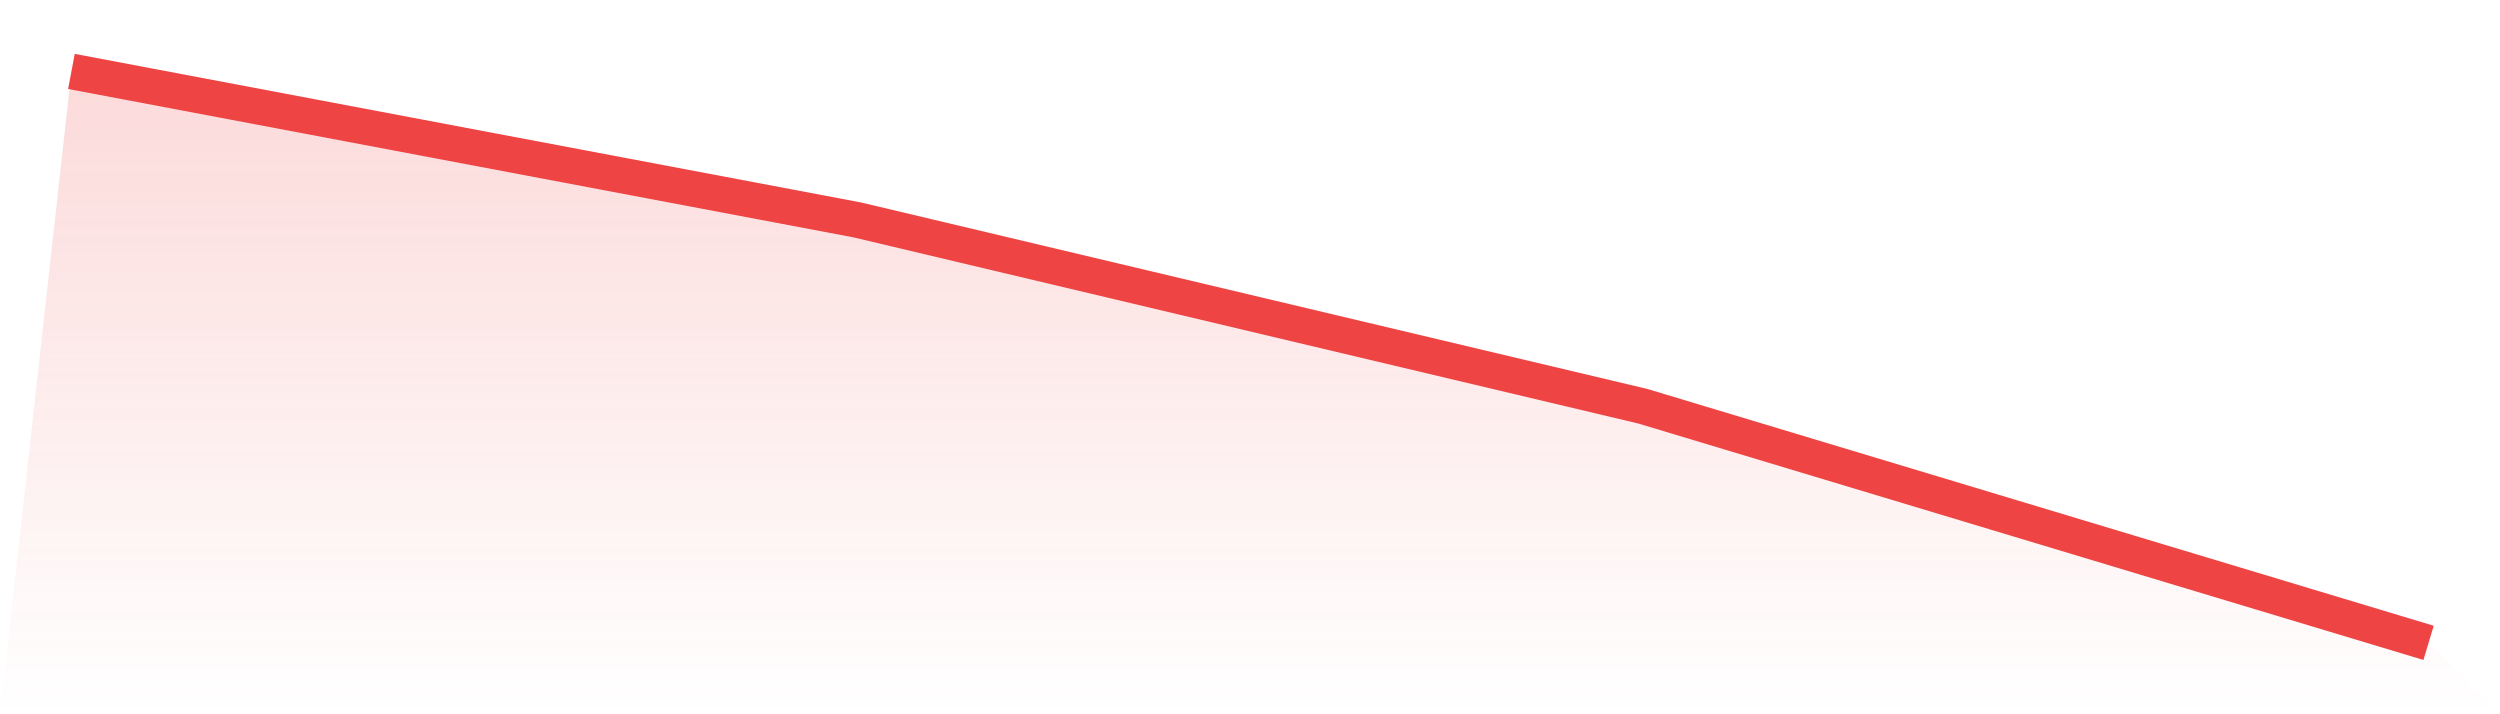 <svg viewBox="0 0 140 40" xmlns="http://www.w3.org/2000/svg">
<defs>
<linearGradient id="gradient" x1="0" x2="0" y1="0" y2="1">
<stop offset="0%" stop-color="#ef4444" stop-opacity="0.2"/>
<stop offset="100%" stop-color="#ef4444" stop-opacity="0"/>
</linearGradient>
</defs>
<path d="M4,4 L4,4 L48,12.314 L92,22.75 L136,36 L140,40 L0,40 z" fill="url(#gradient)"/>
<path d="M4,4 L4,4 L48,12.314 L92,22.75 L136,36" fill="none" stroke="#ef4444" stroke-width="2"/>
</svg>
